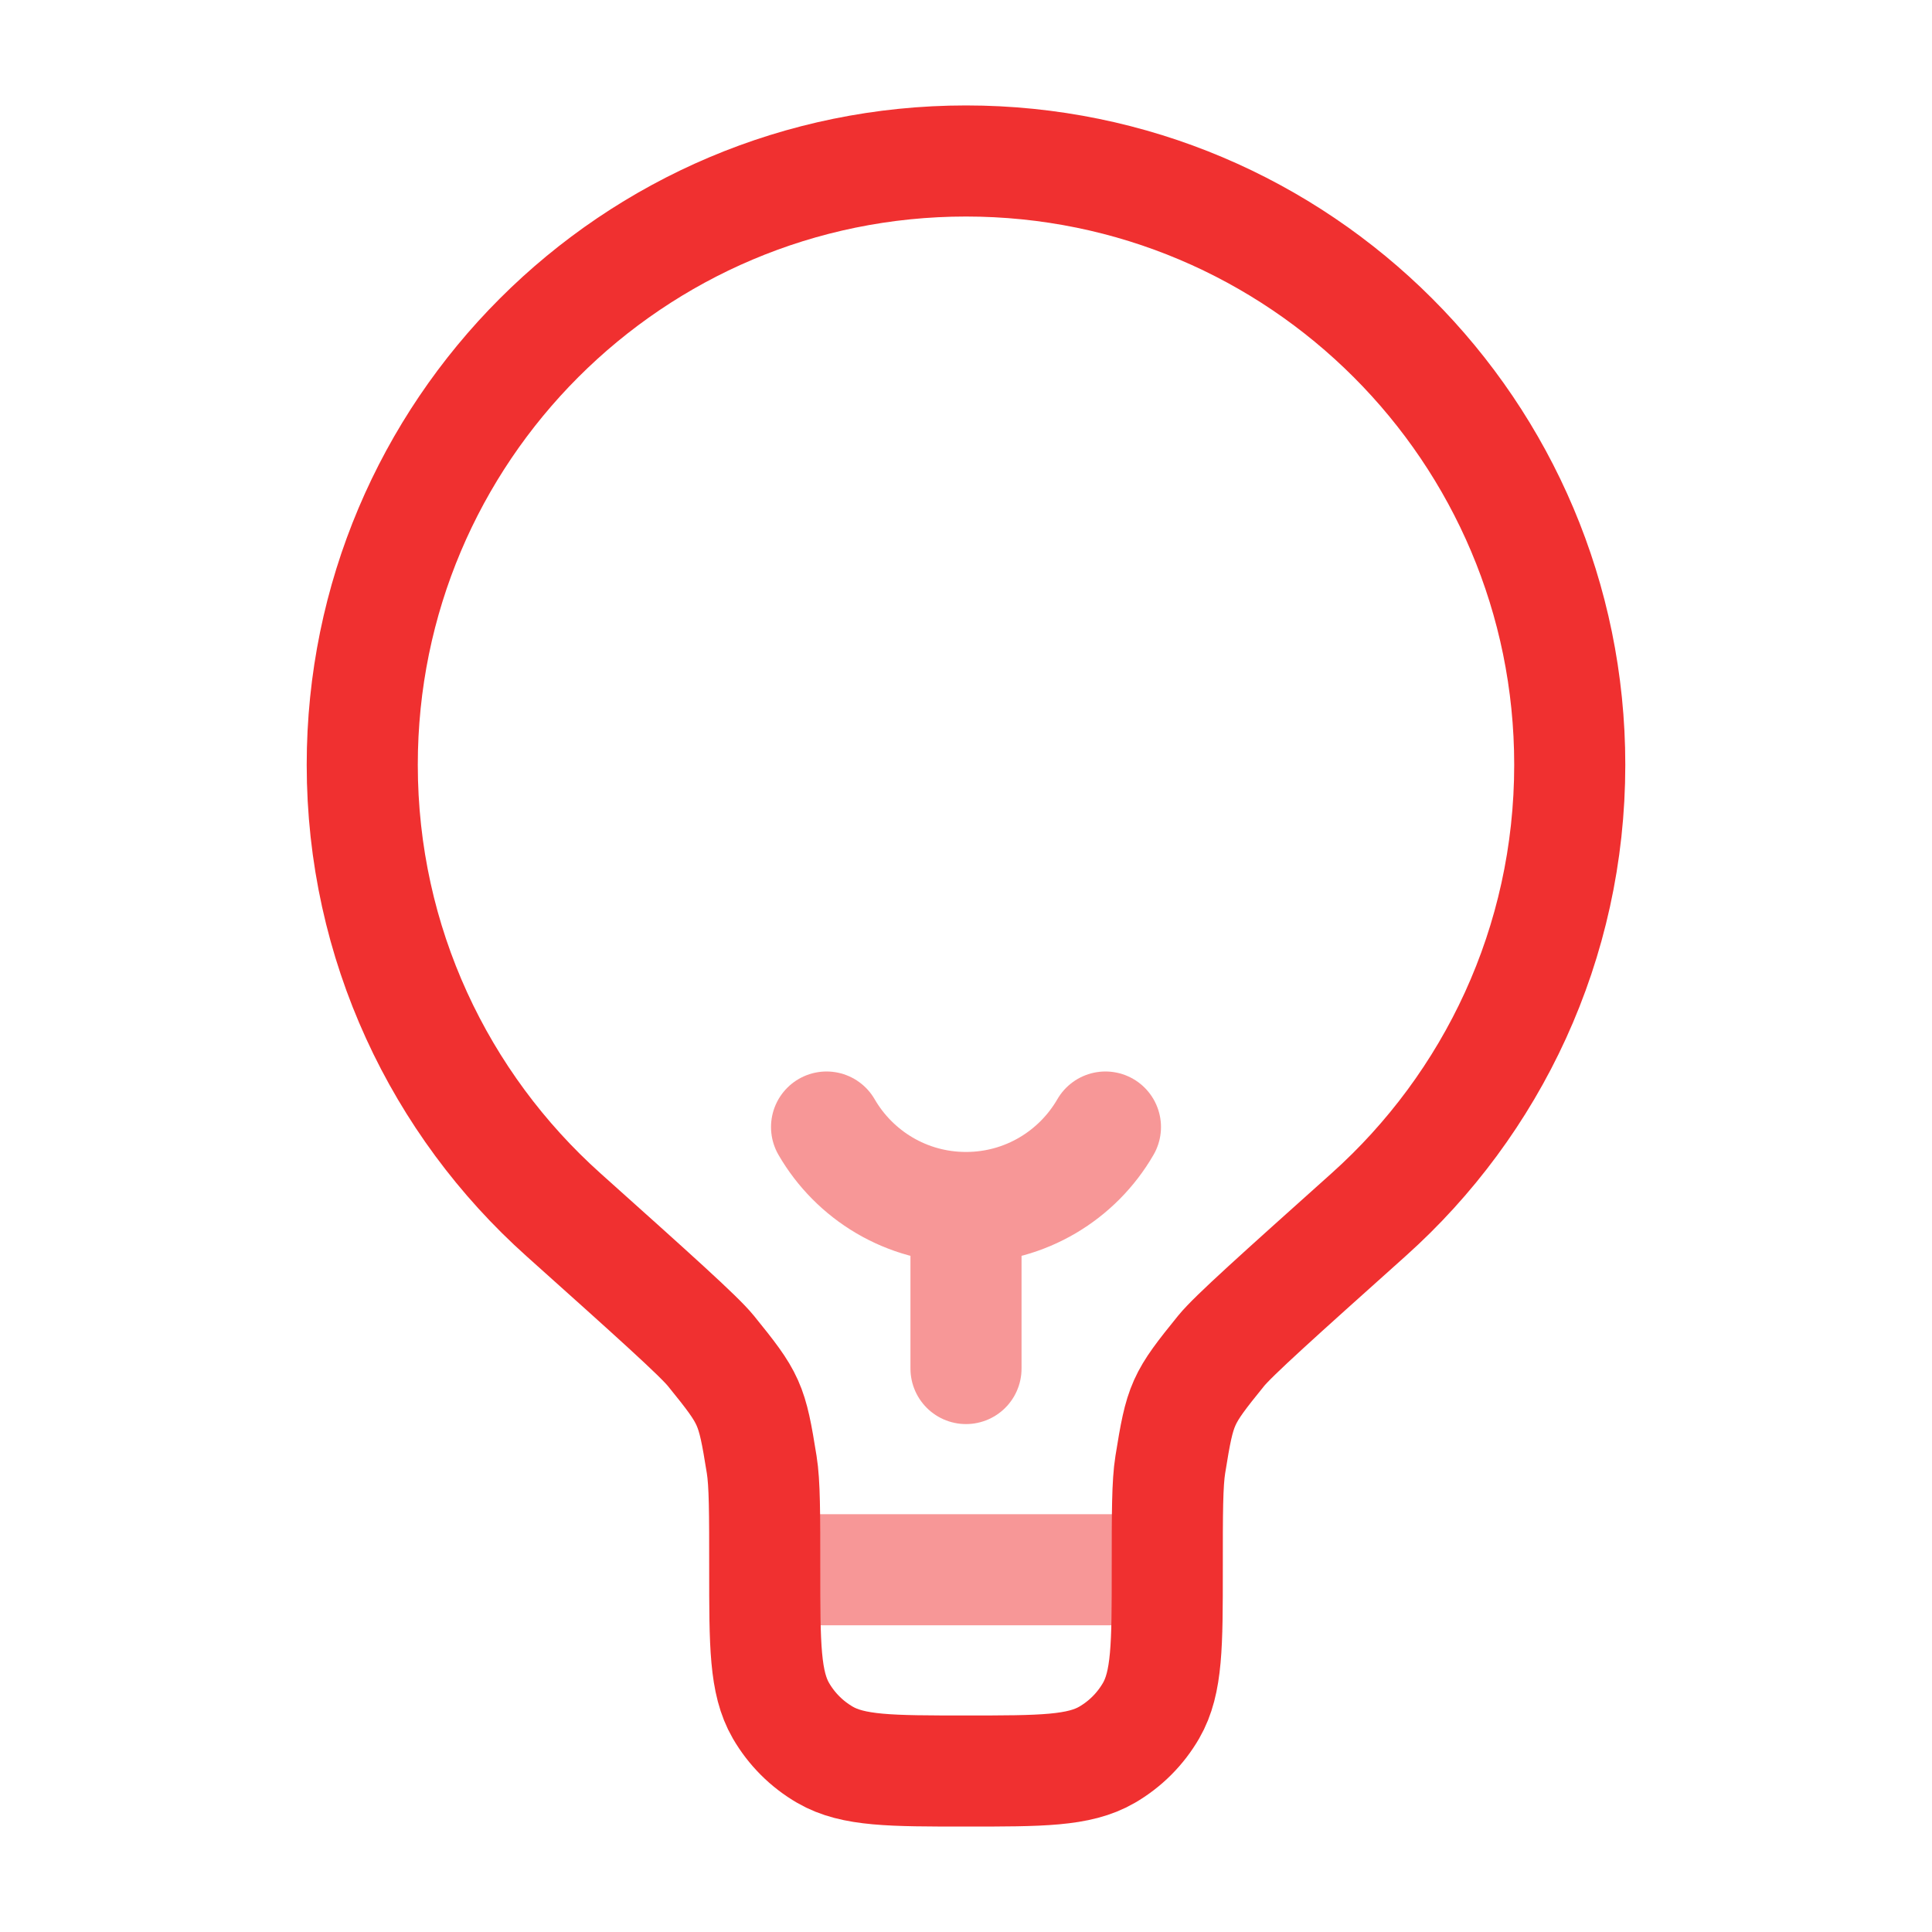 <svg width="40" height="40" viewBox="0 0 40 40" fill="none" xmlns="http://www.w3.org/2000/svg">
<path d="M7.5 15.834C7.5 8.93 13.096 3.333 20 3.333C26.904 3.333 32.5 8.93 32.5 15.834C32.5 19.535 30.892 22.86 28.335 25.149C26.468 26.821 25.534 27.658 25.282 27.968C24.471 28.969 24.435 29.049 24.23 30.322C24.167 30.716 24.167 31.311 24.167 32.5C24.167 34.058 24.167 34.837 23.832 35.417C23.612 35.797 23.297 36.112 22.917 36.332C22.337 36.667 21.558 36.667 20 36.667C18.442 36.667 17.663 36.667 17.083 36.332C16.703 36.112 16.388 35.797 16.168 35.417C15.833 34.837 15.833 34.058 15.833 32.5C15.833 31.311 15.833 30.716 15.77 30.322C15.565 29.049 15.529 28.969 14.718 27.968C14.466 27.658 13.532 26.821 11.665 25.149C9.109 22.86 7.5 19.535 7.5 15.834Z" stroke="#F03030" stroke-width="2.3"/>
<path opacity="0.5" d="M24.167 32.5H15.833" stroke="#F03030" stroke-width="2.3"/>
<path opacity="0.5" d="M20 28.334V25M20 25C21.234 25 22.311 24.33 22.887 23.334M20 25C18.766 25 17.689 24.33 17.113 23.334" stroke="#F03030" stroke-width="2.3" stroke-linecap="round"/>
</svg>
